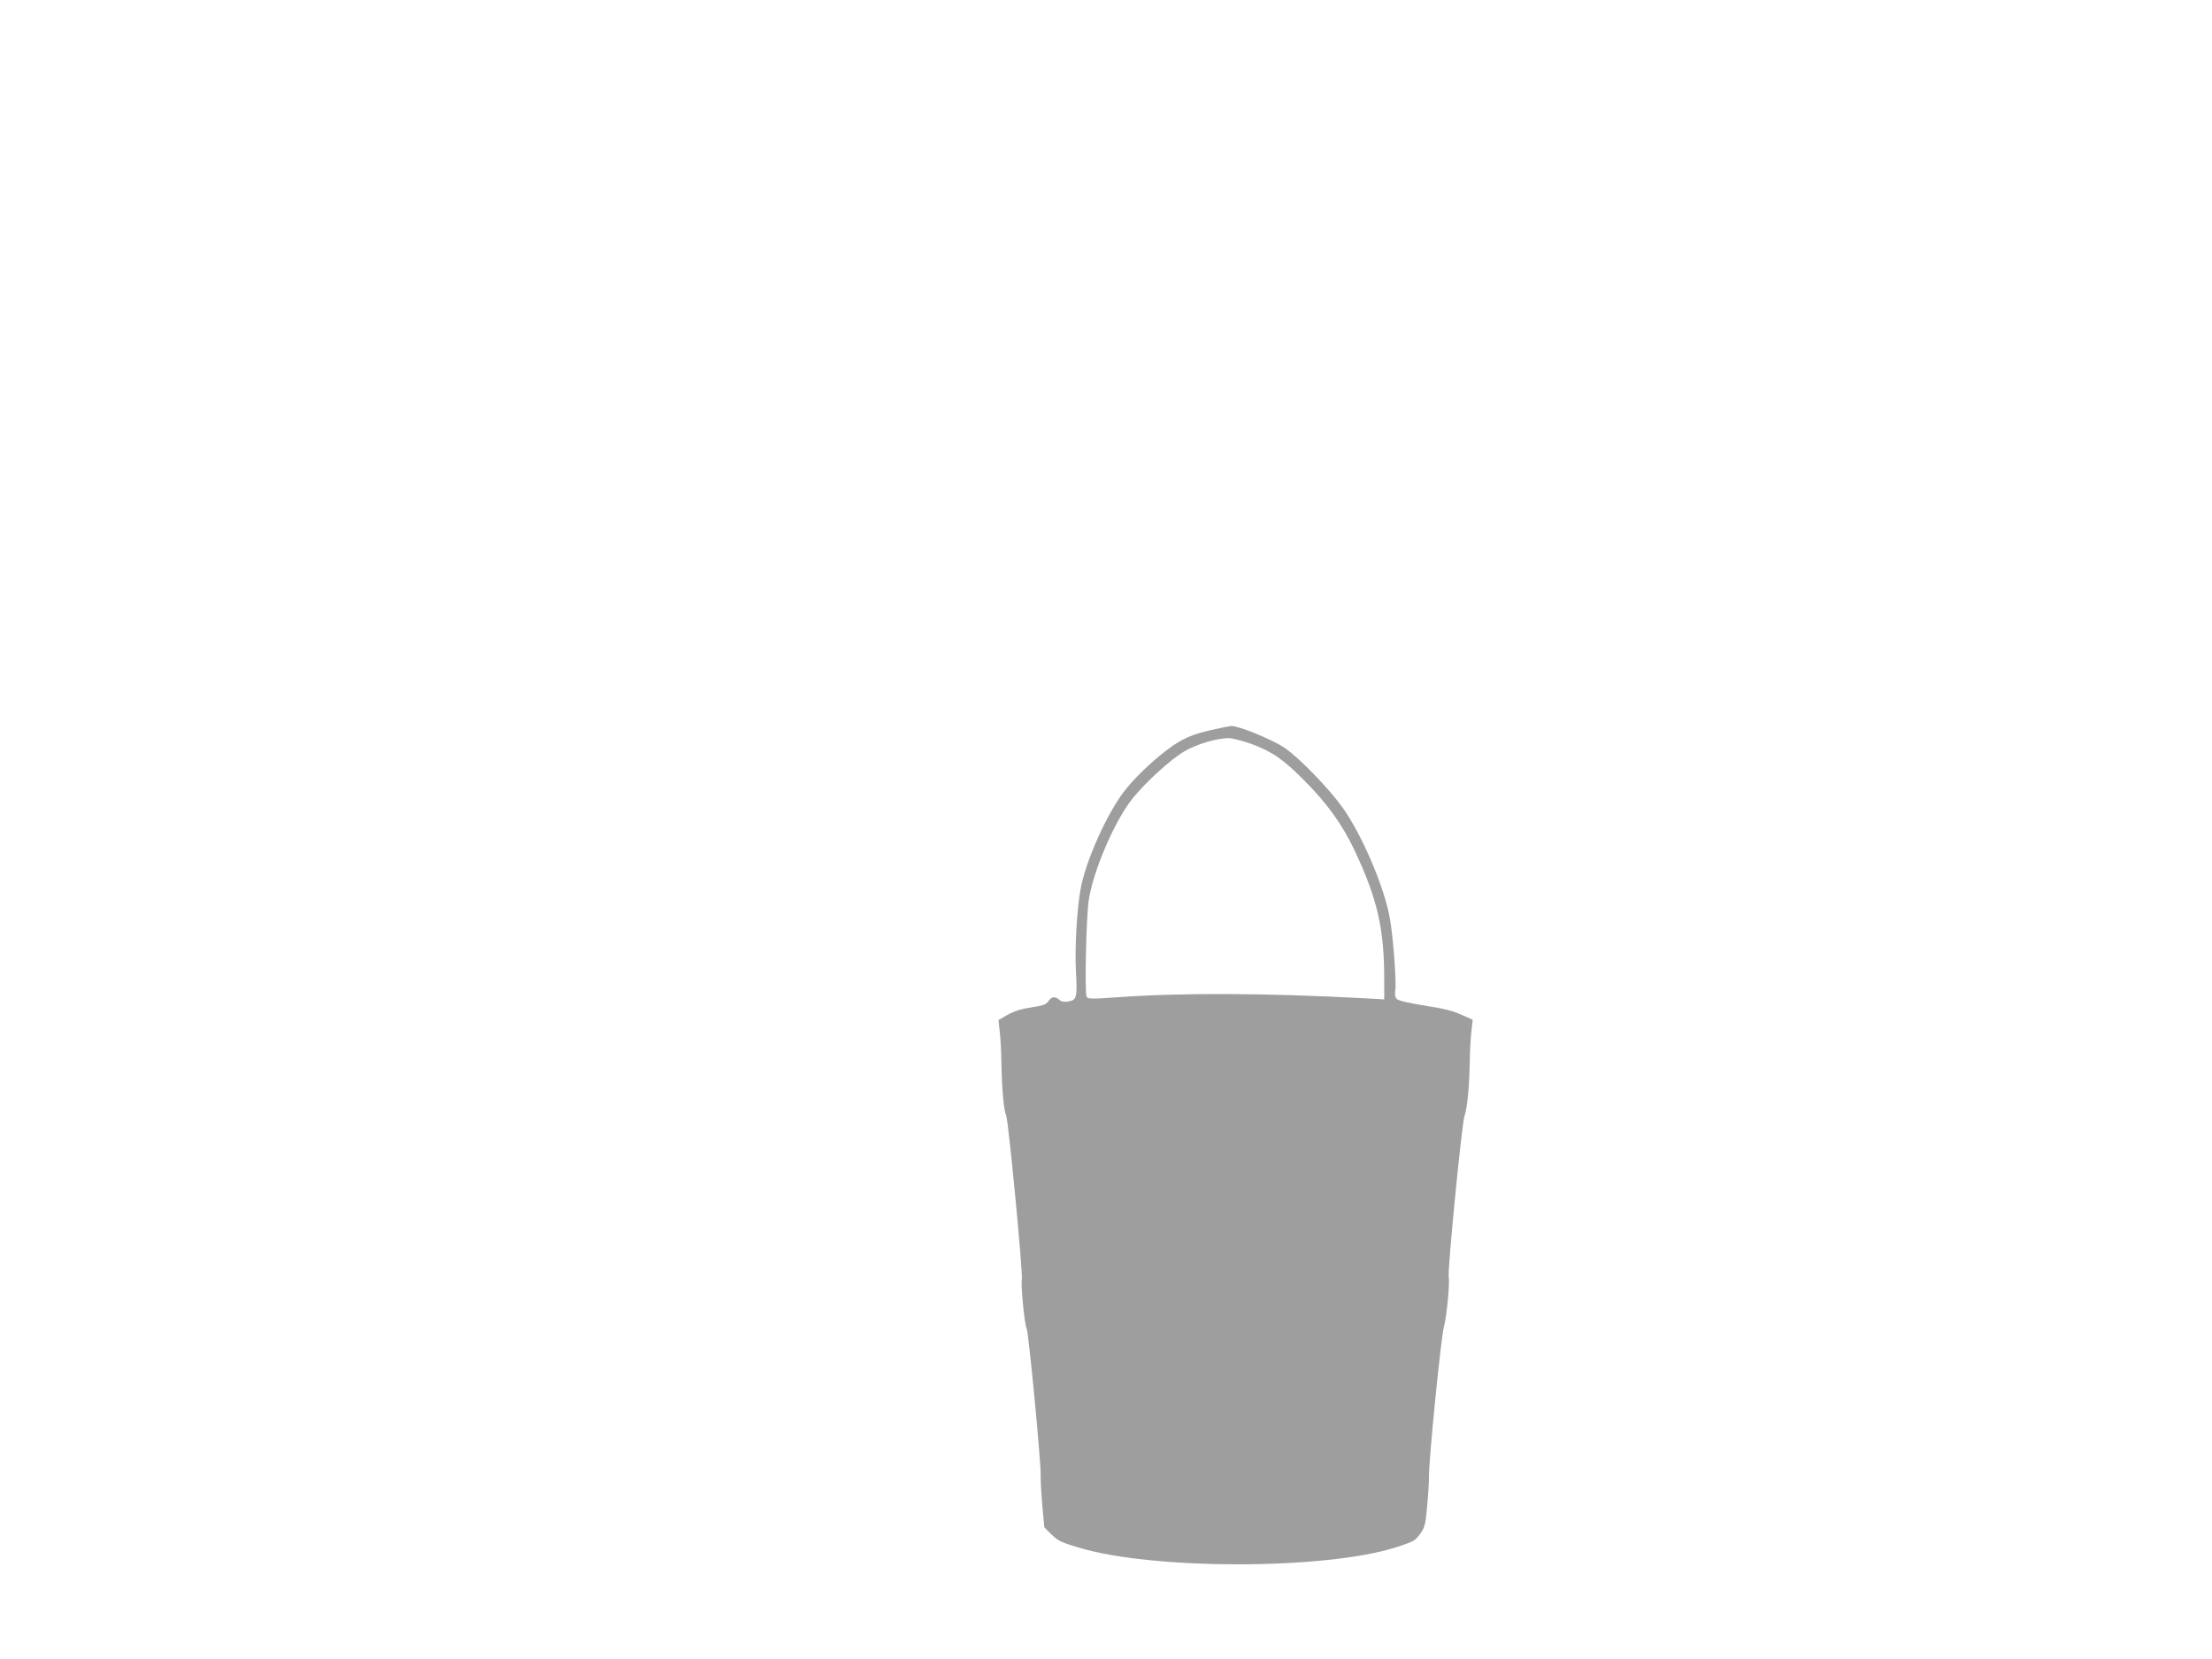 <?xml version="1.0" standalone="no"?>
<!DOCTYPE svg PUBLIC "-//W3C//DTD SVG 20010904//EN"
 "http://www.w3.org/TR/2001/REC-SVG-20010904/DTD/svg10.dtd">
<svg version="1.0" xmlns="http://www.w3.org/2000/svg"
 width="1280pt" height="960pt" viewBox="0 0 1280 960"
 preserveAspectRatio="xMidYMid meet">
<g transform="translate(0,960) scale(0.1,-0.1)"
fill="#9e9e9e" stroke="none">
<path d="M7001 5374 c-74 -17 -126 -36 -176 -65 -90 -51 -236 -182 -313 -279
-104 -131 -233 -418 -260 -580 -21 -118 -33 -343 -26 -467 8 -154 5 -169 -42
-178 -26 -4 -41 -2 -53 9 -25 22 -46 20 -64 -7 -12 -19 -30 -26 -98 -36 -58
-9 -101 -22 -138 -43 l-53 -31 7 -66 c5 -36 9 -122 10 -191 3 -148 14 -268 27
-294 13 -24 98 -914 91 -949 -7 -34 16 -265 28 -286 11 -19 82 -760 81 -846
-1 -33 4 -115 10 -182 l11 -121 42 -42 c36 -35 58 -46 156 -75 429 -130 1422
-129 1833 0 106 34 115 39 143 78 27 37 32 54 41 157 6 63 11 142 11 175 -2
90 69 802 86 865 17 64 35 254 28 291 -7 39 75 878 91 929 17 53 28 162 31
320 1 63 6 143 10 177 l7 62 -65 29 c-47 22 -107 37 -213 53 -89 14 -152 29
-161 38 -10 10 -13 26 -9 49 7 46 -11 296 -30 410 -30 182 -162 491 -275 649
-81 113 -250 287 -336 346 -67 46 -267 128 -308 126 -11 -1 -67 -12 -124 -25z
m238 -78 c122 -45 184 -87 311 -215 131 -132 218 -253 288 -401 132 -280 172
-453 172 -747 l0 -116 -107 6 c-577 31 -1070 33 -1441 6 -139 -10 -165 -10
-174 2 -12 18 -3 457 12 559 25 168 148 456 251 586 75 95 222 229 302 276 72
42 183 75 257 77 19 0 77 -15 129 -33z"/>
</g>
</svg>
